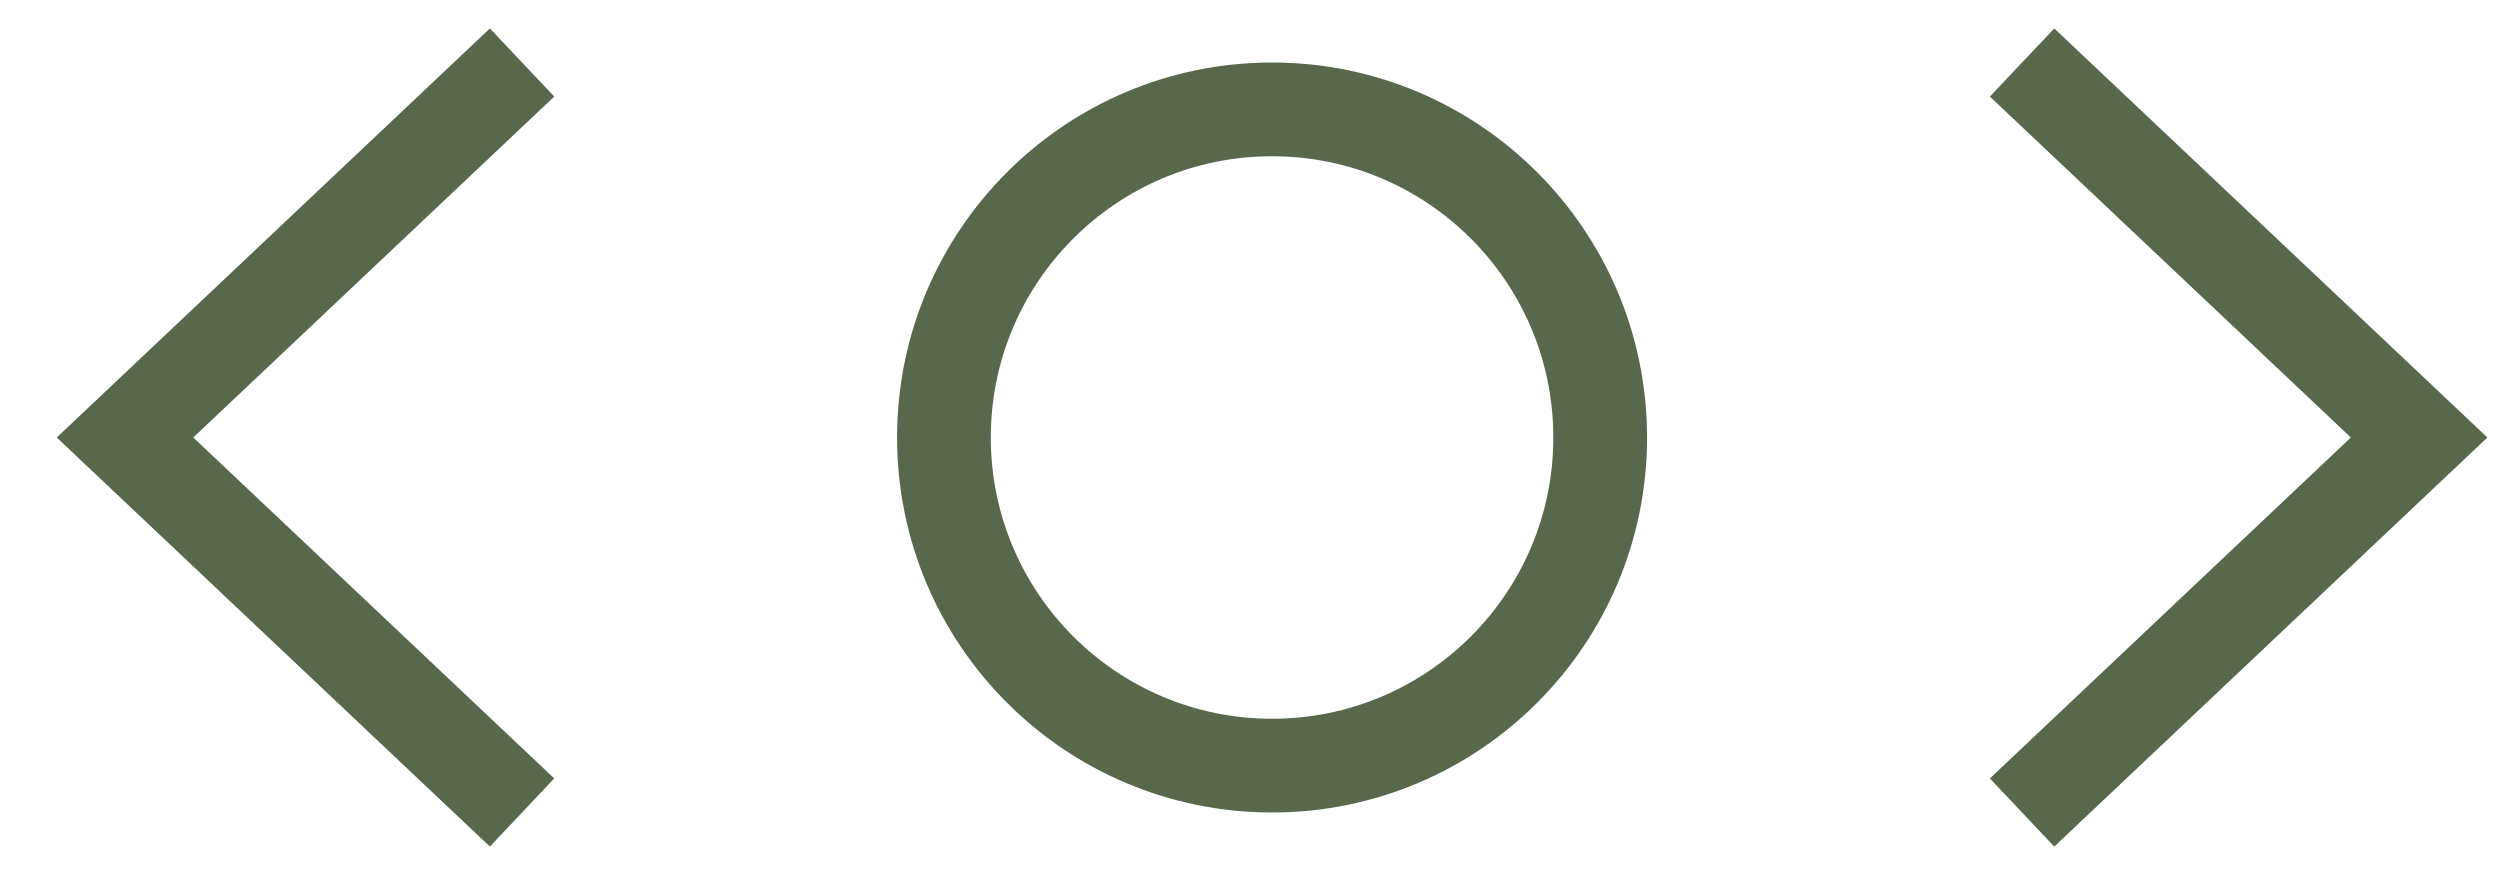 <?xml version="1.0" encoding="UTF-8"?> <svg xmlns="http://www.w3.org/2000/svg" width="40" height="14" viewBox="0 0 40 14" fill="none"><path d="M8.353 1L2 7L8.353 13" stroke="#58684D" stroke-width="1.5"></path><circle cx="20.353" cy="7" r="5.25" stroke="#58684D" stroke-width="1.5"></circle><path d="M32.353 1L38.706 7L32.353 13" stroke="#58684D" stroke-width="1.5"></path></svg> 